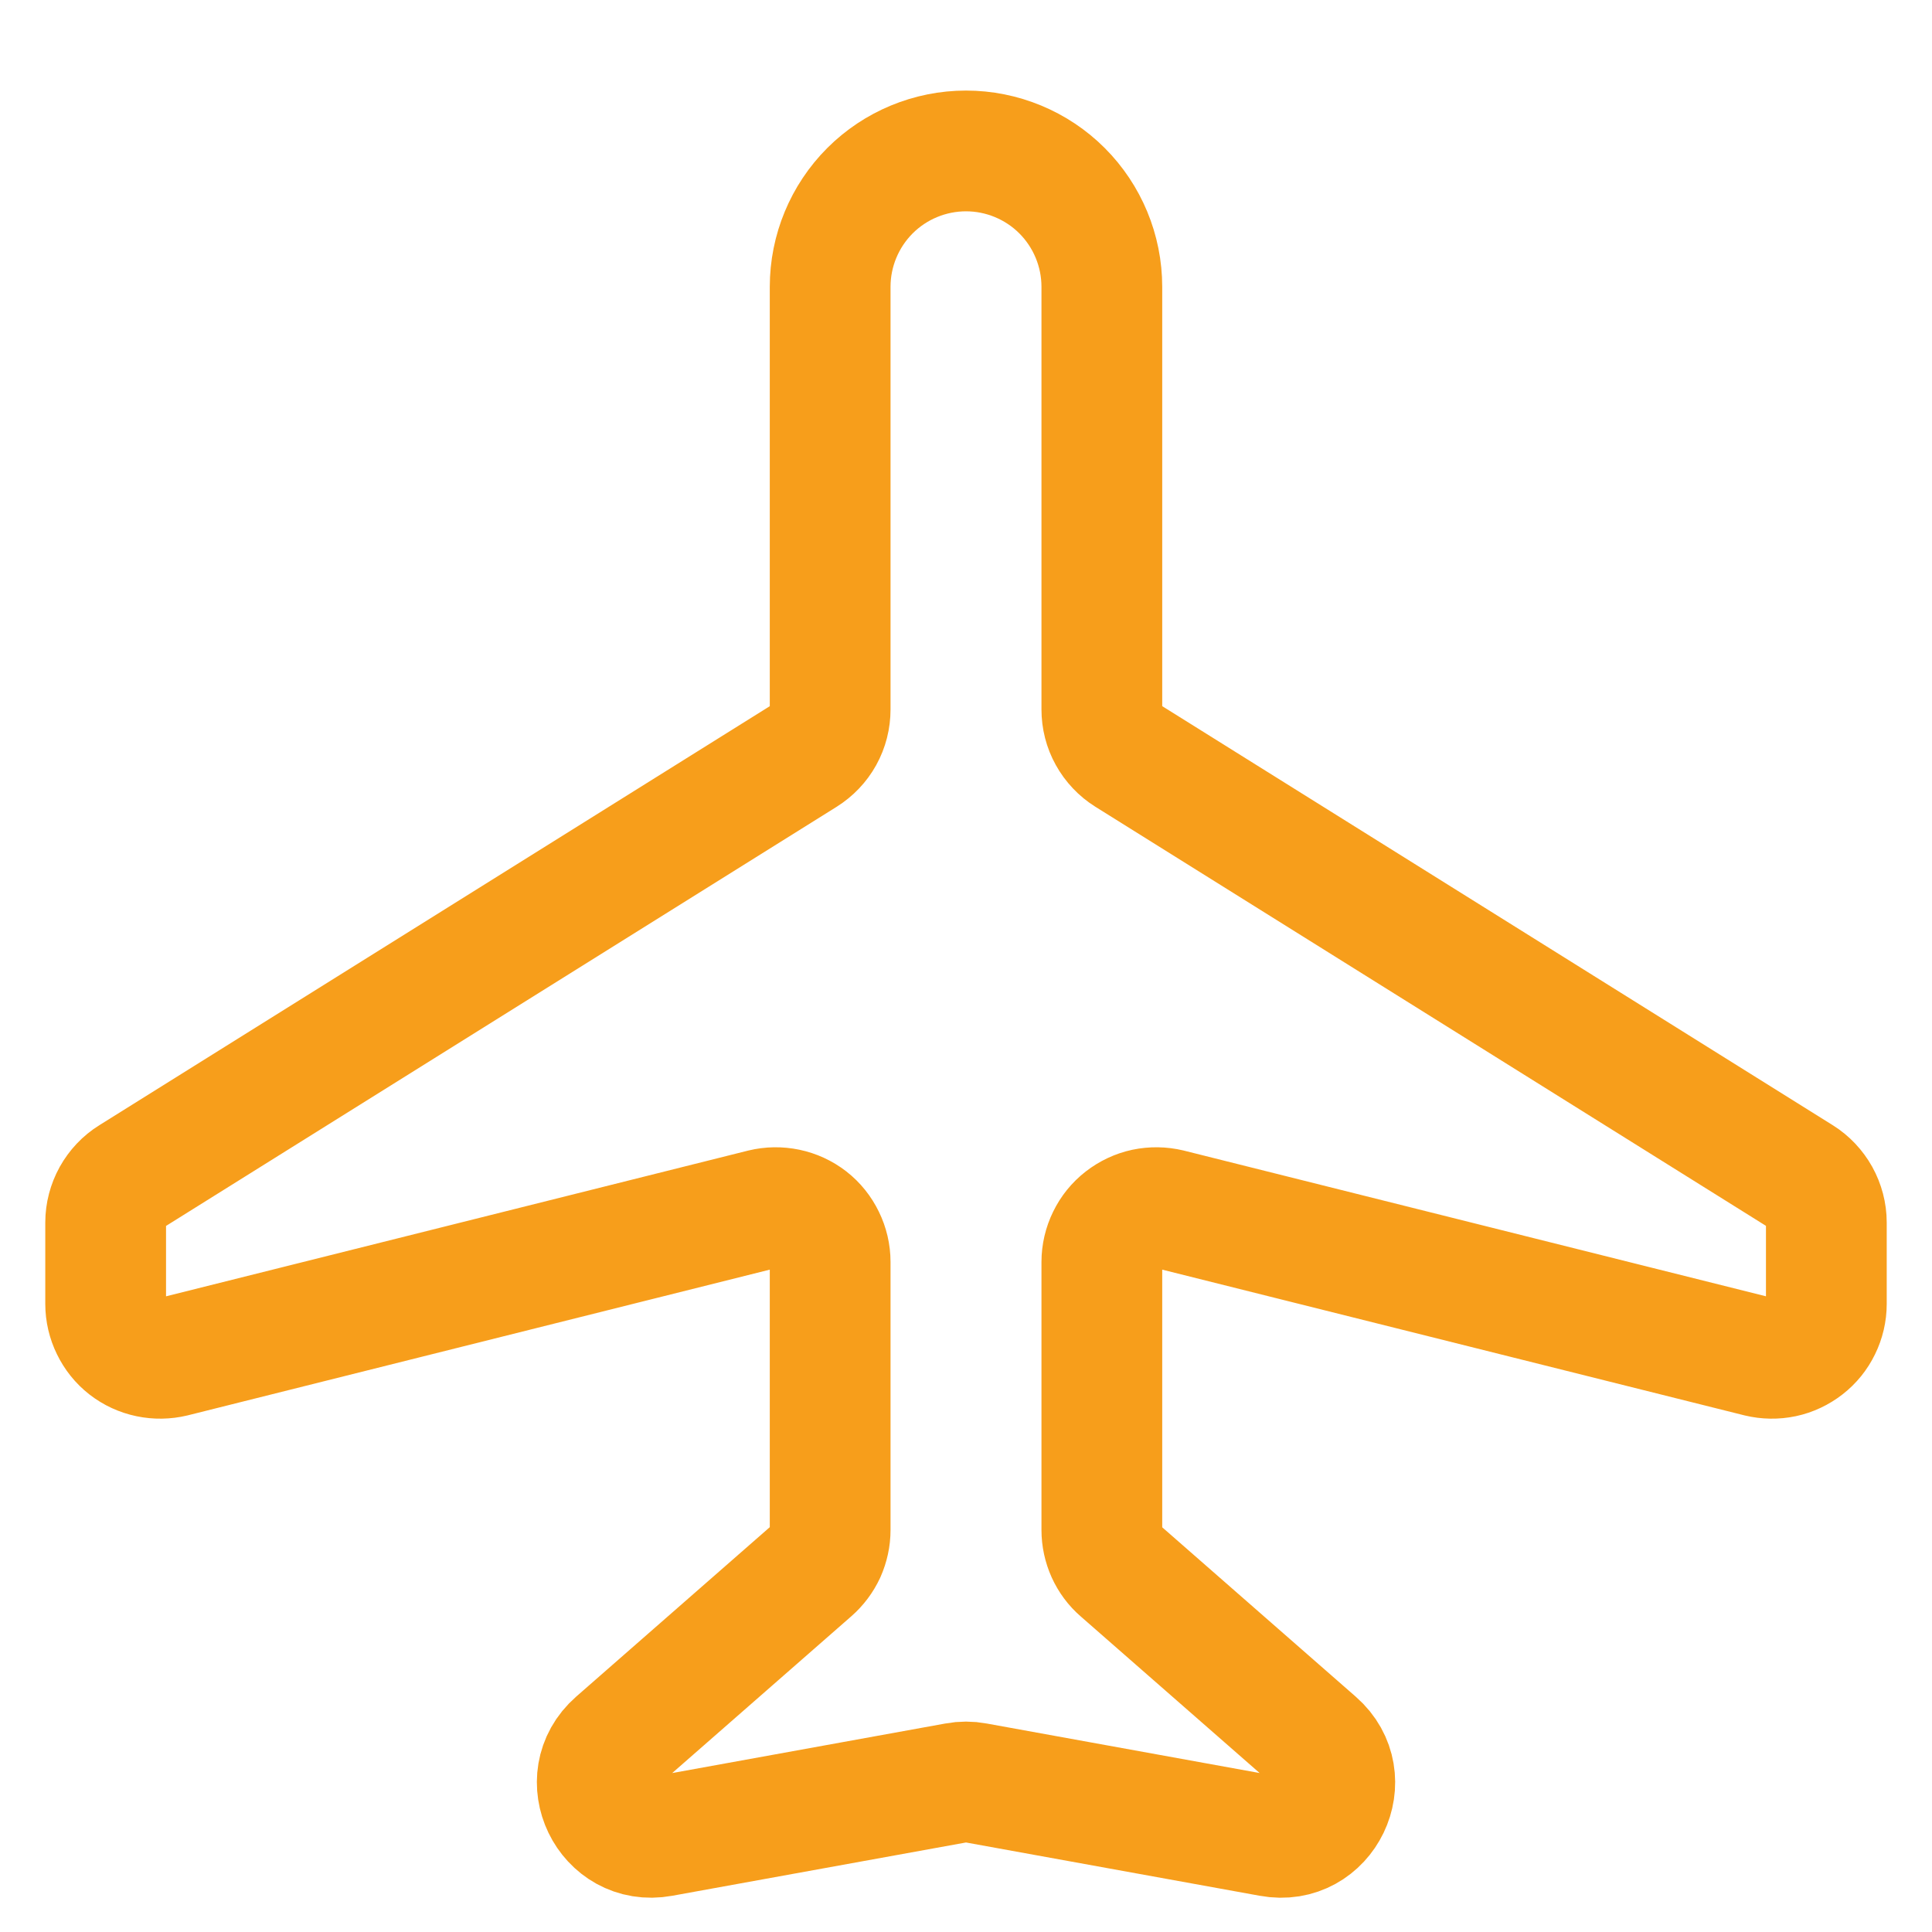 <svg width="16" height="16" viewBox="0 0 16 16" fill="none" xmlns="http://www.w3.org/2000/svg">
<path d="M6.875 2.375V5.875C6.875 5.952 6.856 6.027 6.819 6.094C6.782 6.161 6.728 6.217 6.663 6.258L1.087 9.743C1.022 9.783 0.969 9.84 0.932 9.906C0.895 9.973 0.875 10.048 0.875 10.124V10.799C0.875 10.867 0.891 10.935 0.921 10.996C0.951 11.058 0.994 11.112 1.048 11.154C1.102 11.196 1.165 11.225 1.232 11.239C1.299 11.253 1.368 11.252 1.435 11.236L6.316 10.014C6.382 9.998 6.451 9.997 6.518 10.011C6.585 10.025 6.648 10.054 6.702 10.096C6.756 10.138 6.799 10.192 6.829 10.254C6.859 10.315 6.875 10.383 6.875 10.451V12.671C6.875 12.735 6.861 12.798 6.835 12.857C6.808 12.915 6.769 12.967 6.721 13.009L5.101 14.427C4.758 14.728 5.029 15.29 5.478 15.208L7.92 14.765C7.973 14.755 8.027 14.755 8.08 14.765L10.522 15.208C10.972 15.291 11.242 14.728 10.899 14.428L9.279 13.01C9.23 12.968 9.192 12.916 9.165 12.857C9.139 12.799 9.125 12.735 9.125 12.671V10.451C9.125 10.383 9.141 10.315 9.171 10.254C9.201 10.192 9.244 10.139 9.298 10.097C9.352 10.055 9.415 10.025 9.481 10.011C9.548 9.997 9.617 9.998 9.684 10.014L14.566 11.236C14.633 11.252 14.702 11.253 14.769 11.239C14.835 11.225 14.898 11.195 14.952 11.153C15.006 11.111 15.049 11.058 15.079 10.996C15.109 10.935 15.125 10.867 15.125 10.799V10.124C15.125 10.048 15.105 9.973 15.068 9.906C15.031 9.84 14.978 9.783 14.914 9.743L9.336 6.257C9.272 6.217 9.218 6.16 9.181 6.093C9.144 6.027 9.125 5.952 9.125 5.875V2.375C9.125 2.077 9.006 1.79 8.795 1.579C8.585 1.369 8.298 1.25 8 1.25C7.702 1.25 7.415 1.369 7.205 1.579C6.994 1.79 6.875 2.077 6.875 2.375Z" stroke="#F79E1B" stroke-linecap="round" stroke-linejoin="round"/>
</svg>
